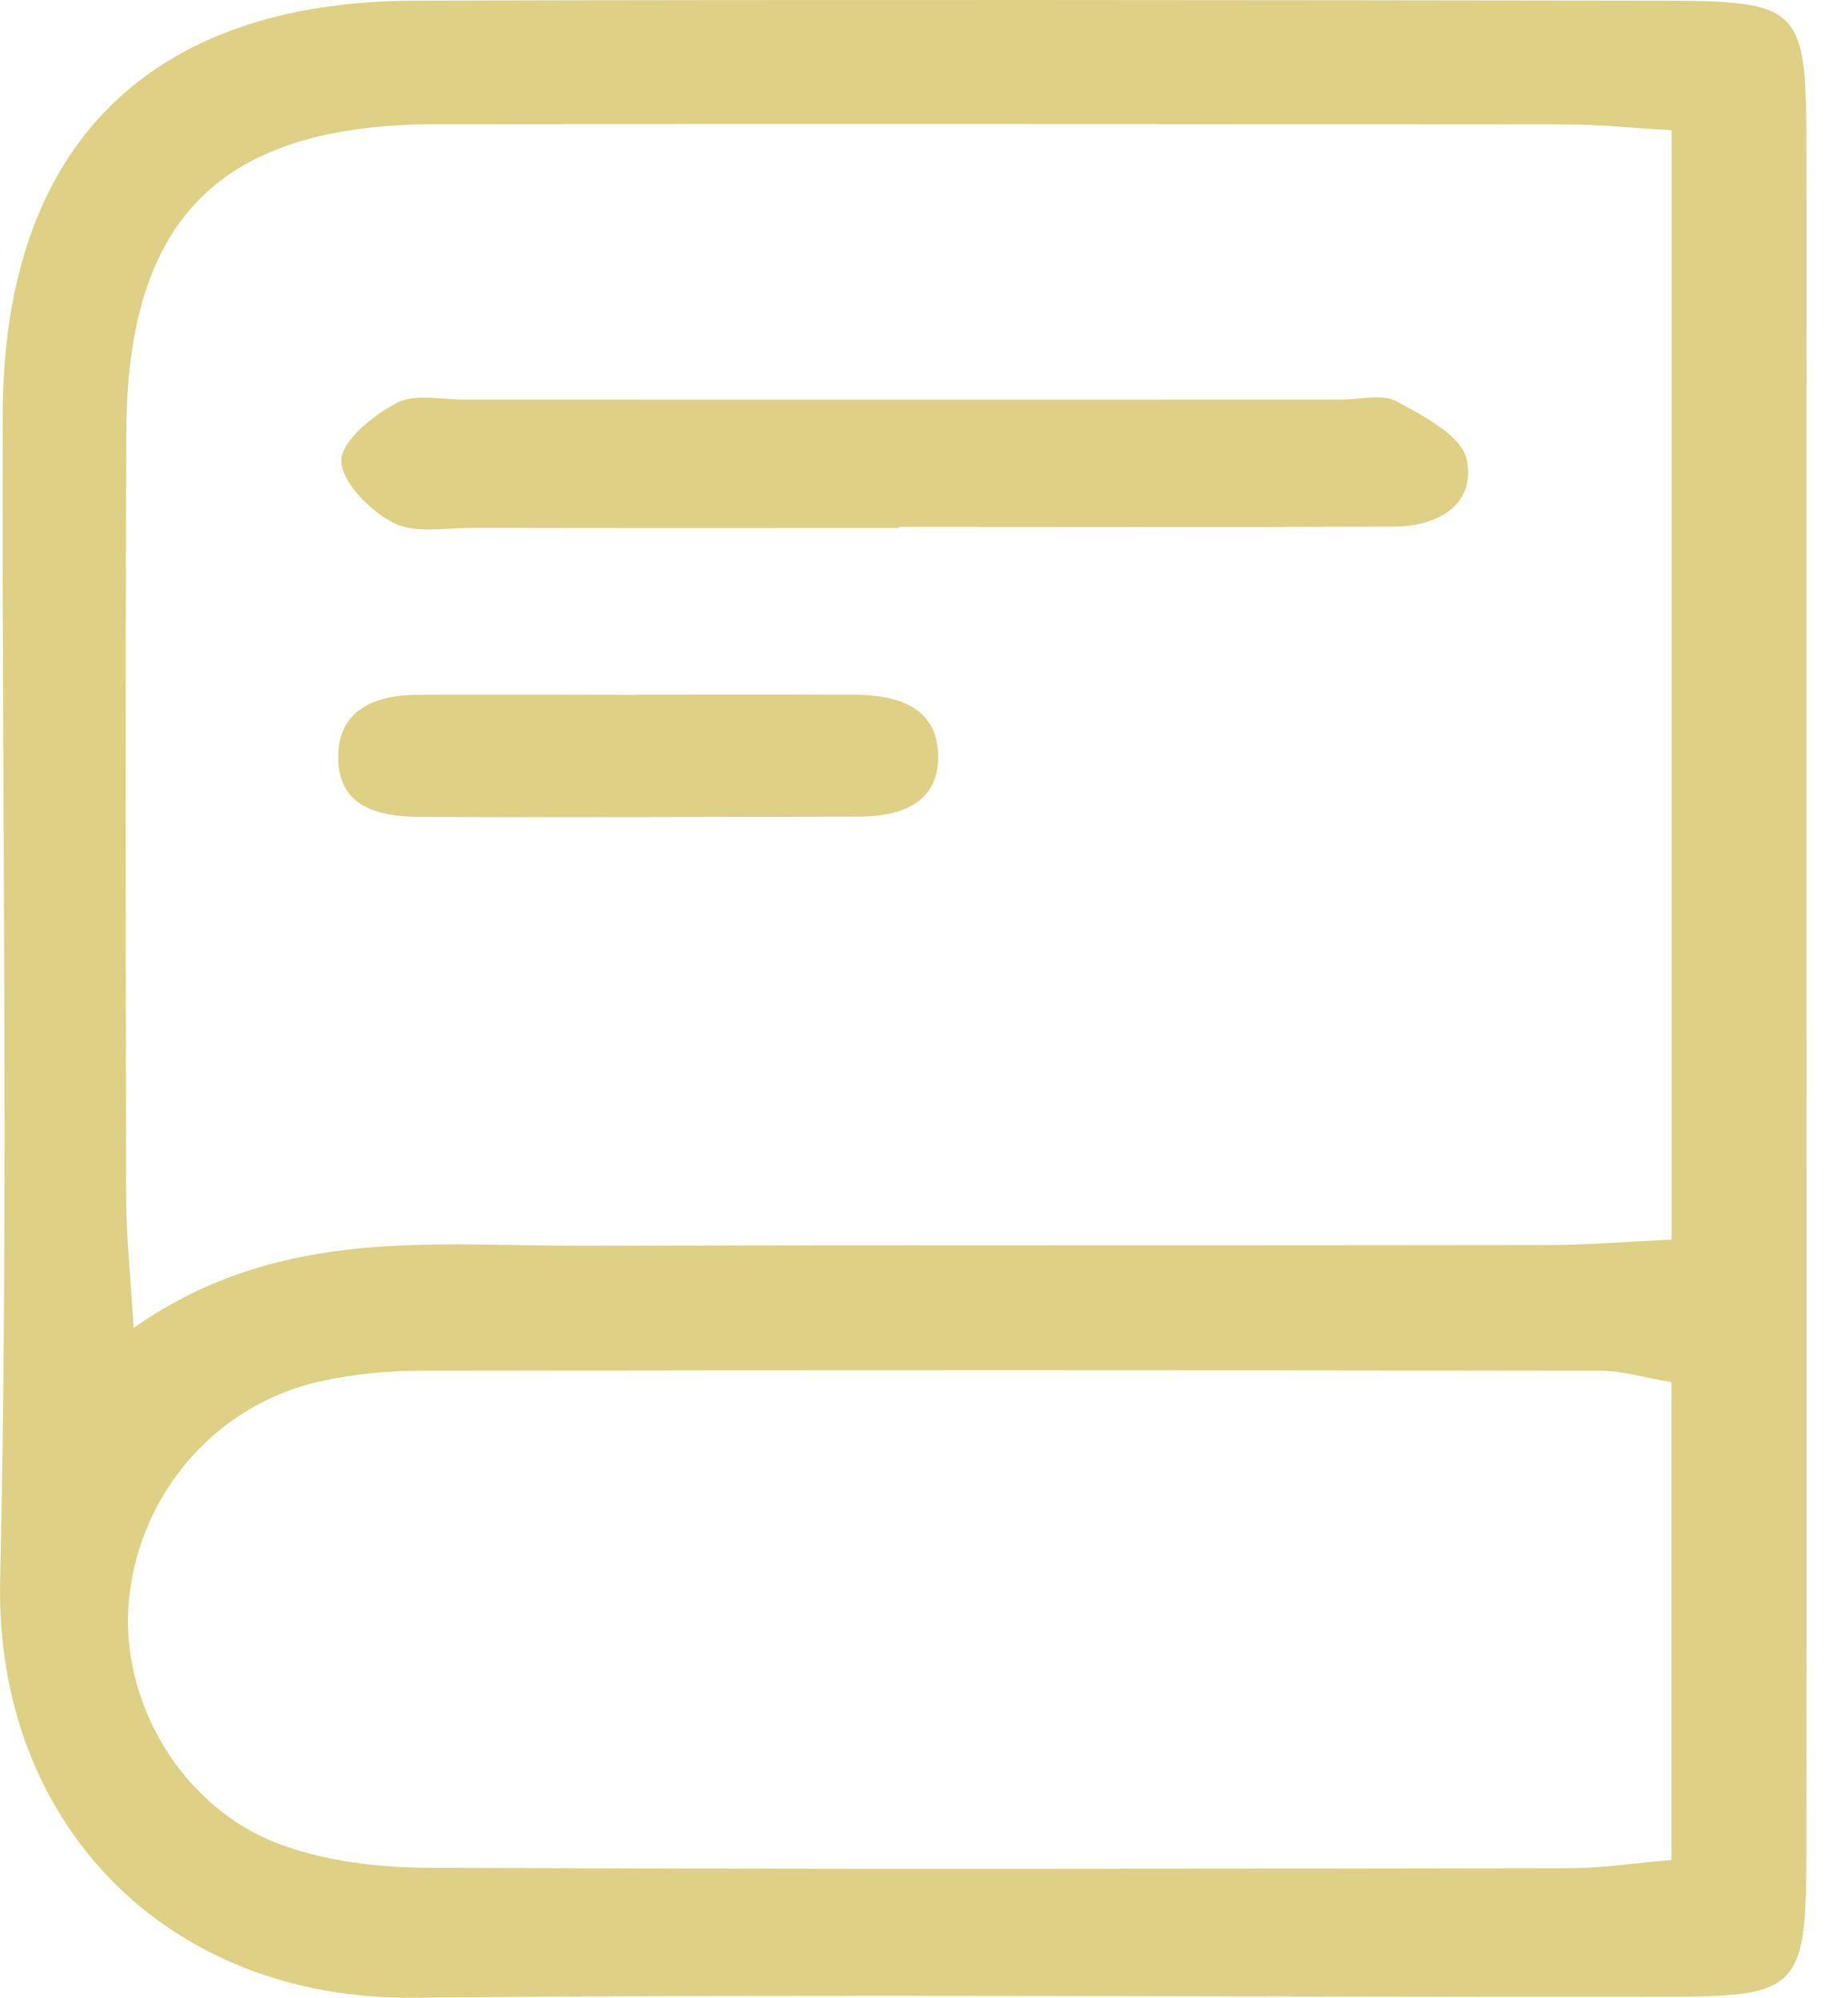 <?xml version="1.0" encoding="utf-8"?>
<svg xmlns="http://www.w3.org/2000/svg" fill="none" height="100%" overflow="visible" preserveAspectRatio="none" style="display: block;" viewBox="0 0 37 40" width="100%">
<g id="Icone">
<path d="M36.17 19.999C36.17 25.725 36.175 31.452 36.167 37.179C36.161 39.784 35.993 39.977 33.469 39.98C25.078 39.993 16.686 39.918 8.294 39.999C3.302 40.048 -0.107 36.47 0.003 31.641C0.18 23.858 0.032 16.066 0.055 8.278C0.07 2.934 2.973 0.026 8.312 0.013C16.626 -0.01 24.941 0.002 33.257 0.013C36.038 0.016 36.158 0.149 36.168 2.819C36.174 4.498 36.17 6.179 36.17 7.858C36.17 11.905 36.17 15.952 36.17 19.999ZM33.471 2.607C32.58 2.557 31.976 2.491 31.371 2.491C23.824 2.484 16.278 2.477 8.731 2.487C4.424 2.494 2.547 4.357 2.529 8.645C2.51 13.762 2.517 18.879 2.526 23.996C2.526 24.726 2.608 25.456 2.675 26.587C5.58 24.554 8.613 24.949 11.583 24.942C18.052 24.928 24.52 24.938 30.988 24.928C31.797 24.928 32.608 24.859 33.468 24.819V2.607H33.471ZM33.464 27.674C32.914 27.582 32.469 27.444 32.025 27.444C24.175 27.432 16.327 27.43 8.477 27.444C7.788 27.444 7.085 27.508 6.415 27.657C4.33 28.116 2.794 29.897 2.583 32.019C2.381 34.054 3.631 36.206 5.625 36.934C6.537 37.268 7.572 37.392 8.554 37.397C16.172 37.431 23.792 37.418 31.411 37.406C32.074 37.406 32.735 37.302 33.466 37.24V27.674H33.464Z" fill="#DED084" id="Vector"/>
<path d="M17.998 10.571C15.153 10.571 12.309 10.575 9.464 10.568C8.926 10.568 8.307 10.689 7.875 10.468C7.409 10.228 6.833 9.65 6.835 9.223C6.836 8.823 7.473 8.316 7.945 8.067C8.309 7.876 8.846 8.002 9.307 8.002C15.151 8 20.993 8 26.836 8.002C27.221 8.002 27.677 7.877 27.972 8.04C28.51 8.333 29.272 8.733 29.366 9.203C29.547 10.109 28.792 10.539 27.913 10.544C24.607 10.559 21.302 10.549 17.996 10.549C17.996 10.557 17.996 10.566 17.996 10.573L17.998 10.571Z" fill="#DED084" id="Vector_2"/>
<path d="M12.741 13.909C14.203 13.909 15.665 13.906 17.126 13.911C17.968 13.915 18.757 14.154 18.783 15.111C18.807 16.072 18.054 16.35 17.191 16.351C14.267 16.355 11.344 16.369 8.42 16.357C7.611 16.353 6.777 16.179 6.771 15.174C6.764 14.218 7.494 13.916 8.356 13.913C9.818 13.906 11.279 13.911 12.741 13.913V13.909Z" fill="#DED084" id="Vector_3"/>
</g>
</svg>
